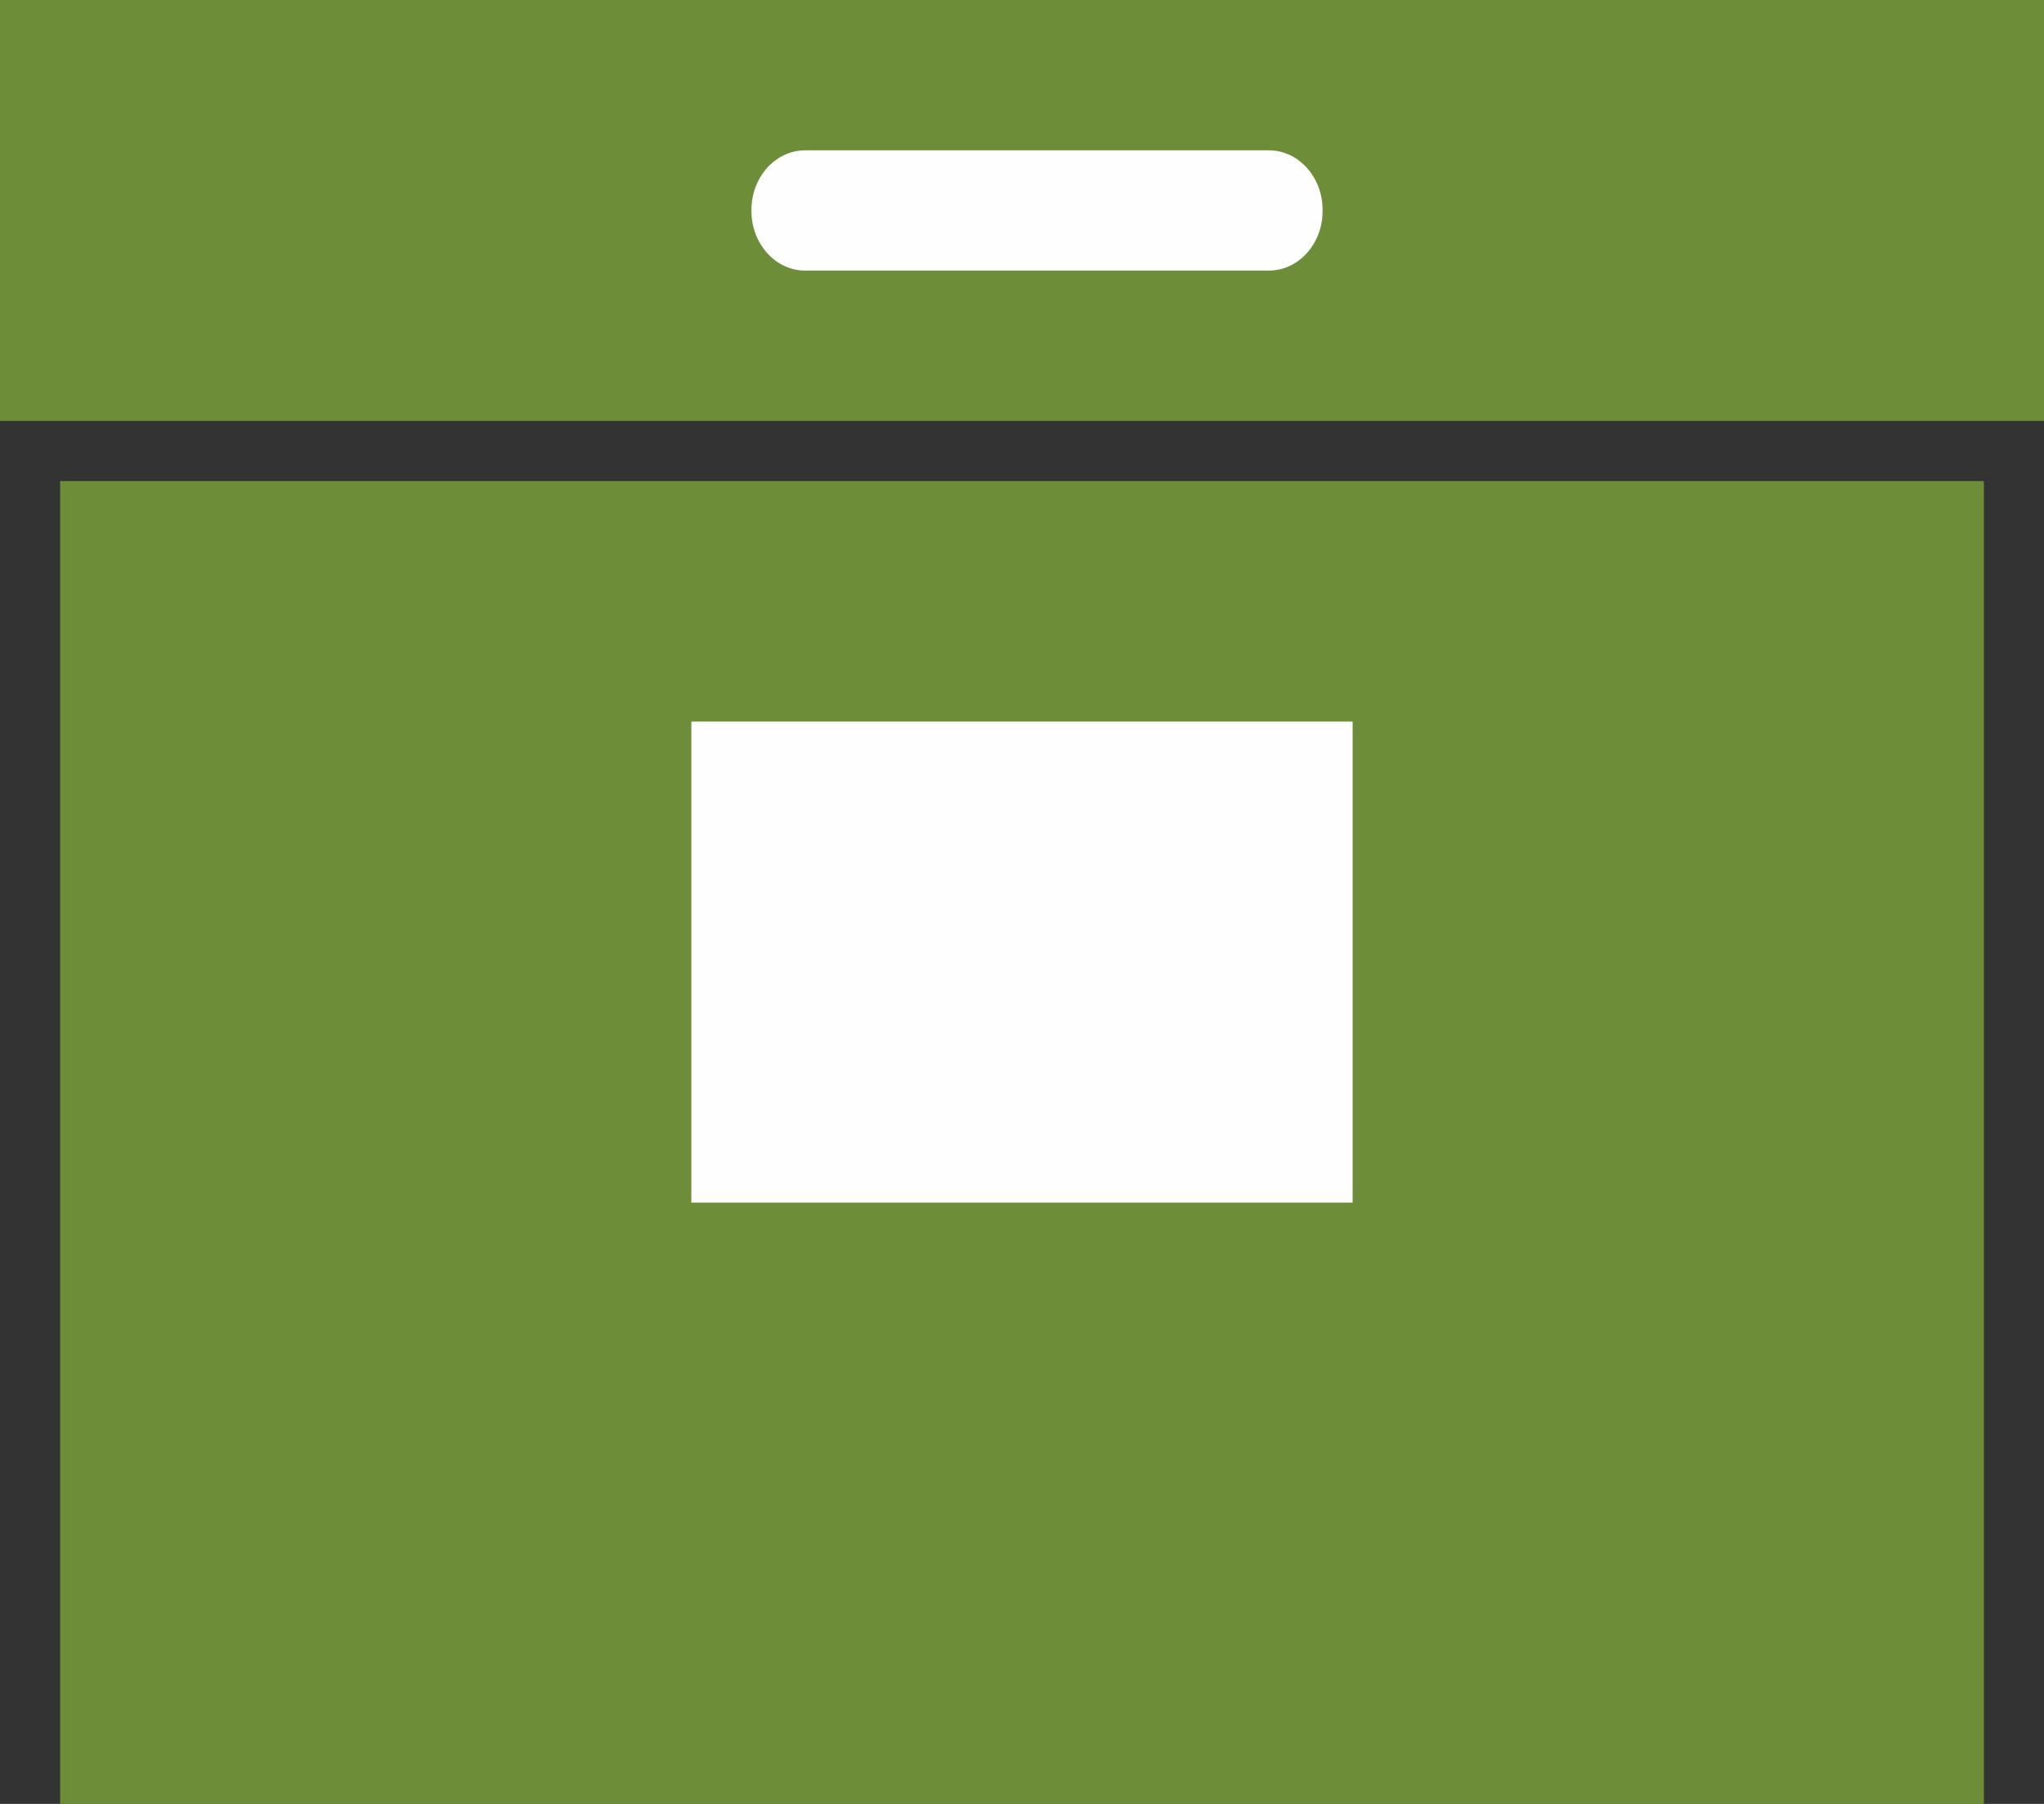 <svg width="68" height="60" viewBox="0 0 68 60" fill="none" xmlns="http://www.w3.org/2000/svg">
<rect x="0" y="0" width="68" height="60" fill="#333333" stroke="none"/>
<path fill-rule="evenodd" clip-rule="evenodd" d="M2 60H66V16H2V60Z" fill="#6E8D39"/>
<path fill-rule="evenodd" clip-rule="evenodd" d="M0 14H68V0H0V14Z" fill="#6E8D39"/>
<path fill-rule="evenodd" clip-rule="evenodd" d="M23 40H45V24H23V40Z" fill="#FEFEFE"/>
<path fill-rule="evenodd" clip-rule="evenodd" d="M42.215 9H26.785C25.803 9 25 8.111 25 7.025V6.975C25 5.889 25.803 5 26.785 5H42.215C43.197 5 44 5.889 44 6.975V7.025C44 8.111 43.197 9 42.215 9" fill="#FEFEFE"/>
</svg>
